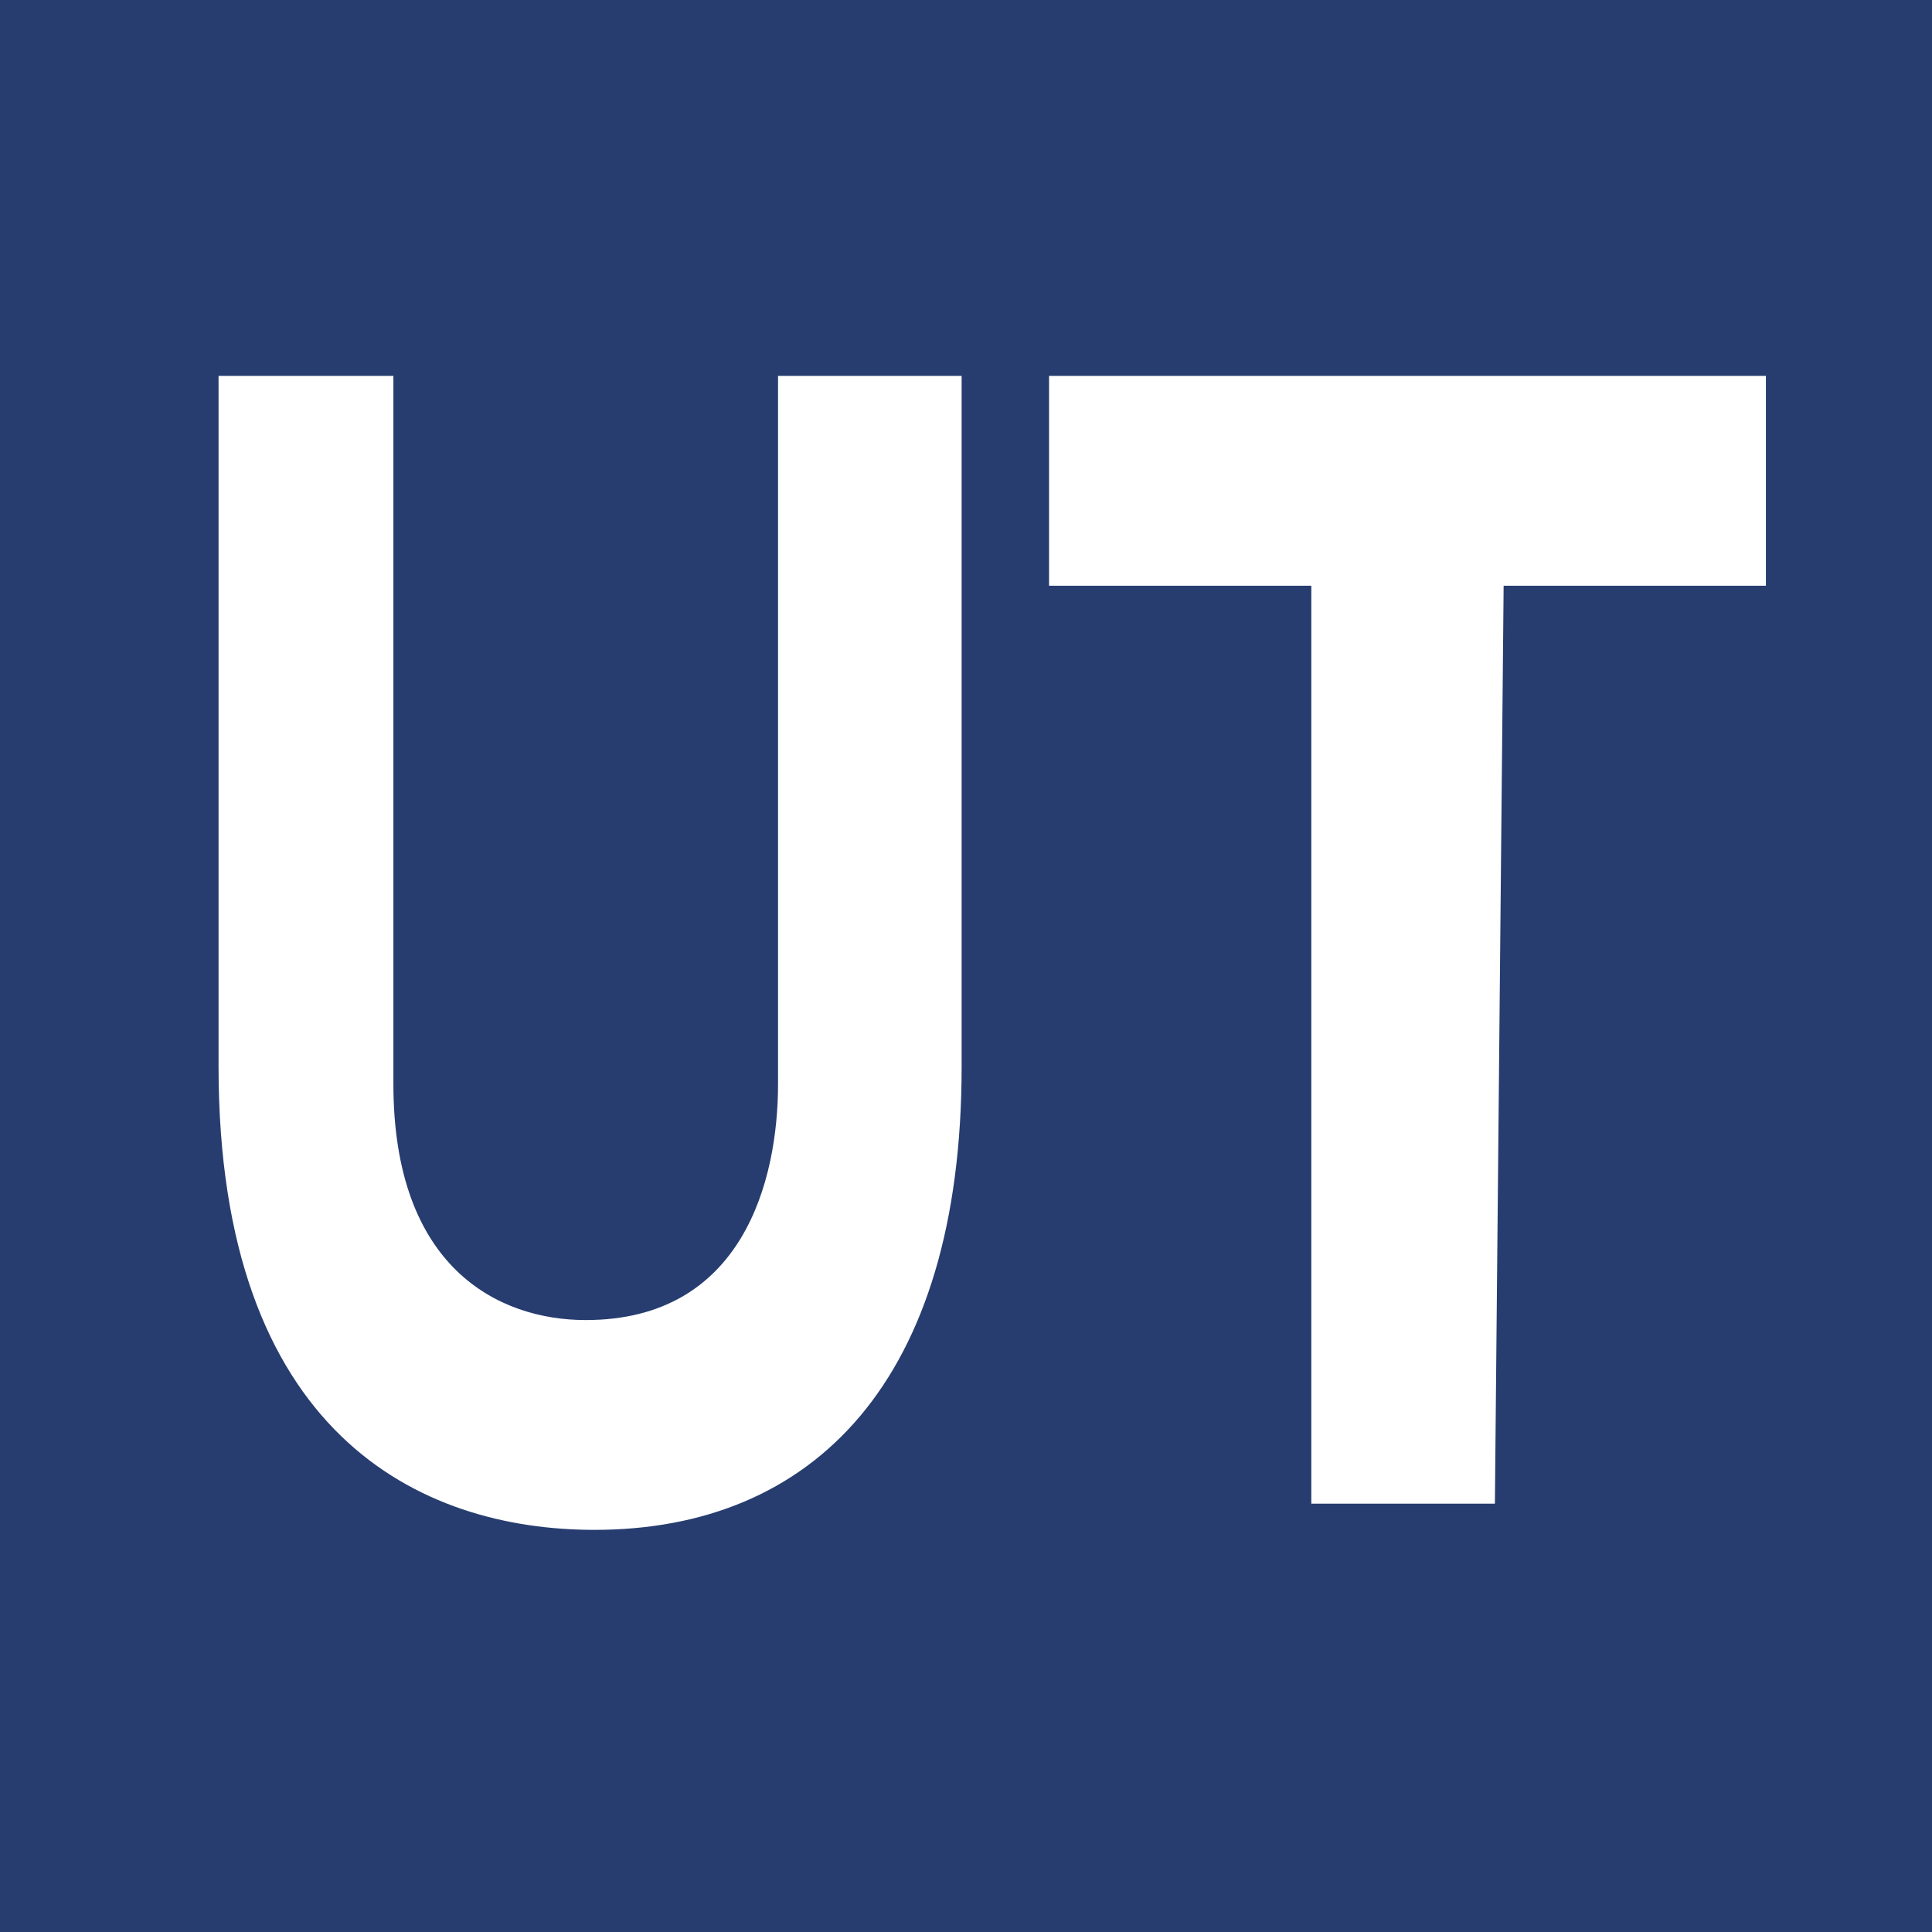 <?xml version="1.0" encoding="utf-8"?>
<!-- Generator: Adobe Illustrator 27.9.1, SVG Export Plug-In . SVG Version: 6.00 Build 0)  -->
<svg version="1.1" id="レイヤー_1" xmlns="http://www.w3.org/2000/svg" xmlns:xlink="http://www.w3.org/1999/xlink" x="0px"
	 y="0px" viewBox="0 0 22.1 22.1" style="enable-background:new 0 0 22.1 22.1;" xml:space="preserve">
<style type="text/css">
	.st0{fill:#273D6F;}
	.st1{fill:#FFFFFF;}
</style>
<g>
	<rect y="0" class="st0" width="22.1" height="22.1"/>
	<g>
		<path class="st1" d="M4.5,4.3v8.1c0,2.1,1.2,2.7,2.2,2.7c1.8,0,2.2-1.6,2.2-2.7V4.3H11v7.9c0,3.6-1.7,5.3-4.2,5.3
			c-2,0-4.3-1.1-4.3-5.3V4.3C2.5,4.3,4.5,4.3,4.5,4.3z"/>
		<path class="st1" d="M17.1,17.2H15V6.7H12V4.3h8.2v2.4h-3L17.1,17.2L17.1,17.2z"/>
	</g>
</g>
</svg>
